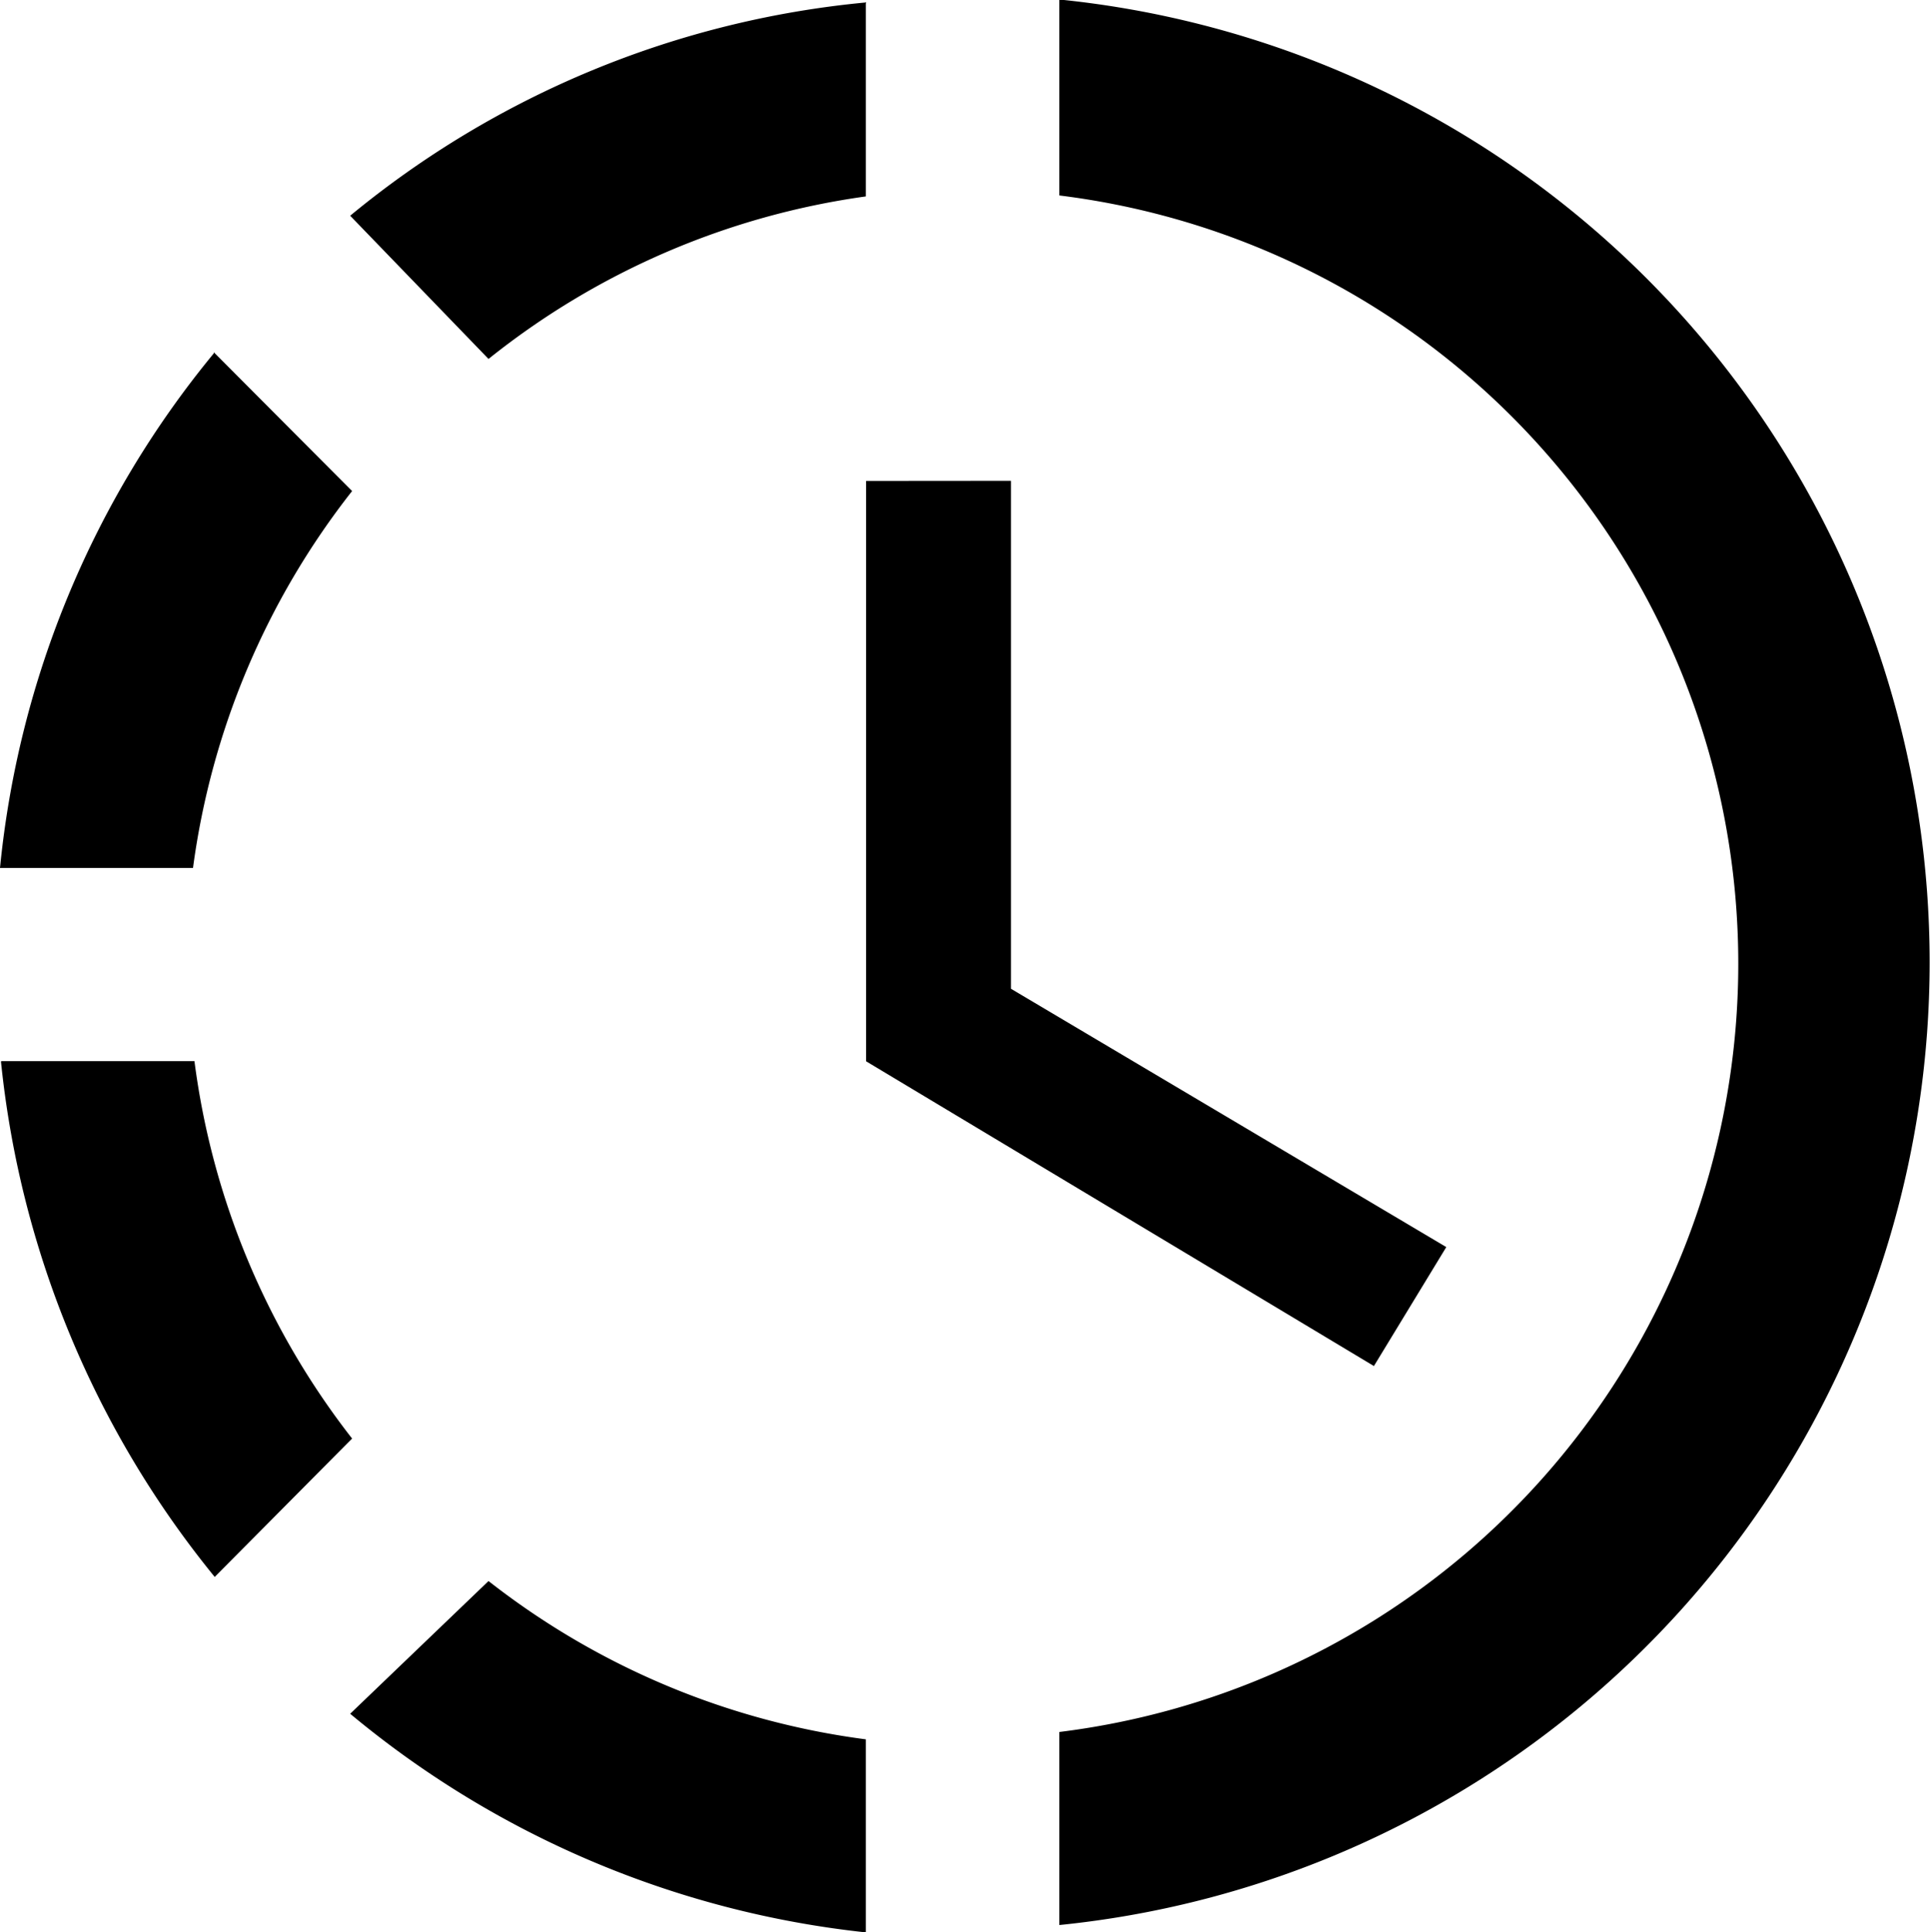 <?xml version="1.0" encoding="UTF-8"?> <svg xmlns="http://www.w3.org/2000/svg" width="16" height="16.016" viewBox="0 0 16 16.016"><path d="M10.832,2.03V3.65a6.416,6.416,0,0,1,0,12.735v1.6a8.02,8.02,0,0,0,0-15.959m-1.6.024A7.881,7.881,0,0,0,4.953,3.818L6.1,5.005A6.412,6.412,0,0,1,9.228,3.658v-1.6m-5.405,2.9A7.927,7.927,0,0,0,2.05,9.224h1.6A6.429,6.429,0,0,1,4.969,6.1L3.822,4.949M2.058,10.828A8.051,8.051,0,0,0,3.83,15.1l1.139-1.147a6.418,6.418,0,0,1-1.307-3.128h-1.6M6.1,15.134l-1.147,1.1a8.015,8.015,0,0,0,4.275,1.812v-1.6A6.418,6.418,0,0,1,6.1,15.134Zm4.331-9.119v4.21l3.609,2.141-.6.986-4.21-2.526V6.016Z" transform="translate(-2.05 -2.03)"></path></svg> 